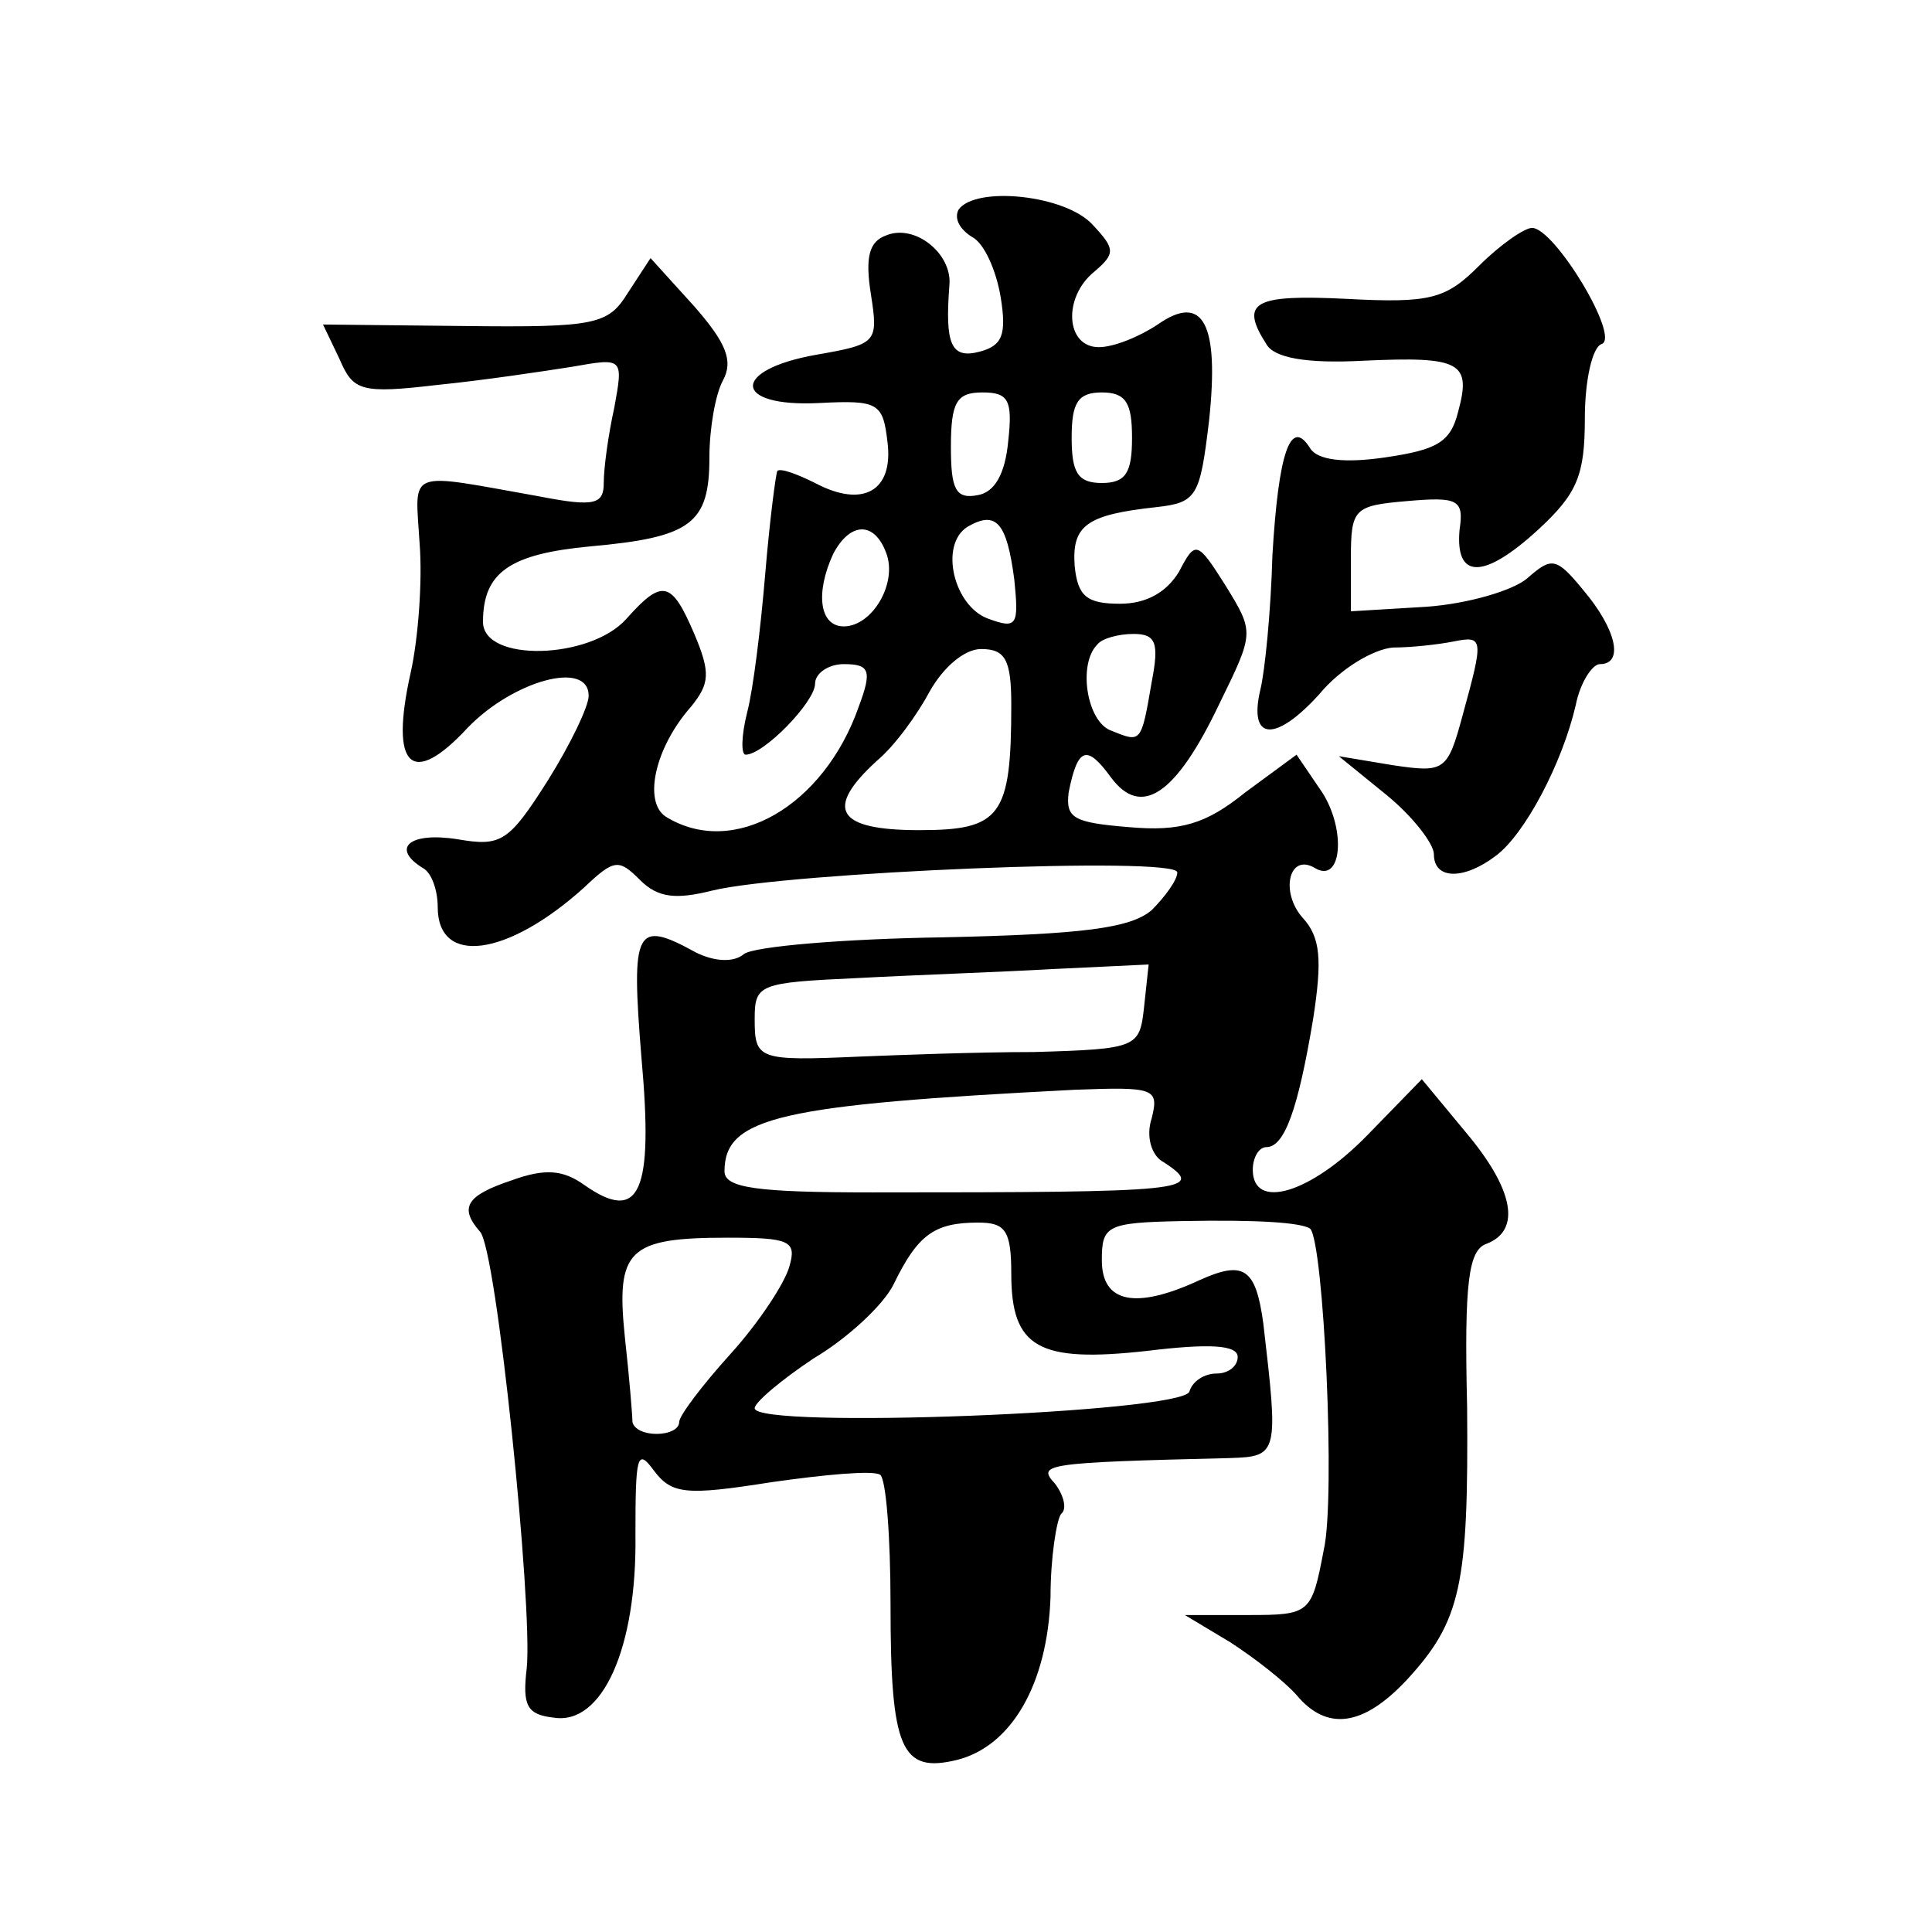 <?xml version="1.0" standalone="no"?>
<!DOCTYPE svg PUBLIC "-//W3C//DTD SVG 20010904//EN"
 "http://www.w3.org/TR/2001/REC-SVG-20010904/DTD/svg10.dtd">
<svg version="1.0" xmlns="http://www.w3.org/2000/svg"
 width="128pt" height="128pt" viewBox="0 0 128 128"
 preserveAspectRatio="xMidYMid meet">
<g transform="translate(0,128) scale(0.1,-0.1)"
fill="#0" stroke="none">
<path d="M635 1141 c-3 -6 1 -13 9 -18 8 -4 16 -22 19 -40 4 -25 1 -32 -14 -36
-19 -5 -23 5 -20 44 2 21 -23 41 -42 33 -11 -4 -14 -14 -10 -39 5 -32 4 -33 -36
-40 -57 -10 -56 -35 2 -32 39 2 42 0 45 -26 4 -32 -16 -44 -48 -27 -12 6 -23 10
-25 8 -1 -2 -5 -32 -8 -68 -3 -36 -8 -77 -12 -92 -4 -16 -4 -28 -1 -28 12 0 46
35 46 47 0 7 9 13 19 13 17 0 19 -4 10 -28 -23 -66 -83 -101 -128 -73 -15 10 -7
46 17 73 12 15 13 22 2 48 -15 35 -21 37 -45 10 -24 -27 -95 -29 -95 -2 0 33 18
45 71 50 67 6 79 15 79 59 0 19 4 42 9 51 7 13 2 25 -19 49 l-29 32 -15 -23 c-13
-21 -21 -23 -108 -22 l-94 1 11 -23 c9 -21 14 -23 65 -17 30 3 70 9 89 12 34 6
34 6 28 -27 -4 -18 -7 -40 -7 -50 0 -14 -6 -16 -42 -9 -90 16 -83 19 -80 -31 2
-25 -1 -64 -6 -86 -14 -63 1 -76 38 -36 30 31 80 45 80 21 0 -7 -12 -32 -27 -56
-26 -41 -31 -44 -60 -39 -32 5 -44 -6 -23 -19 6 -3 10 -15 10 -26 0 -39 46 -33
97 13 20 19 23 19 37 5 12 -12 24 -13 48 -7 49 12 308 23 308 12 0 -5 -8 -16 -17
-25 -14 -12 -46 -16 -138 -18 -66 -1 -125 -6 -132 -11 -7 -6 -20 -5 -32 1 -40 22
-43 16 -36 -70 8 -89 -1 -110 -38 -84 -14 10 -26 11 -48 3 -30 -10 -35 -18 -21
-34 11 -11 35 -248 31 -289 -3 -25 0 -31 18 -33 32 -5 55 46 54 121 0 52 1 58 12
43 12 -16 21 -17 78 -8 35 5 67 8 72 5 4 -2 7 -41 7 -86 0 -96 7 -112 44 -103 36
9 60 50 62 108 0 26 4 51 7 55 4 3 2 12 -4 20 -12 13 -8 14 116 17 32 1 32 3 22
89 -5 37 -13 42 -42 29 -43 -20 -65 -15 -65 13 0 23 3 25 53 26 51 1 79 -1 85 -5
9 -9 17 -179 9 -213 -8 -42 -9 -43 -50 -43 l-42 0 30 -18 c17 -11 36 -26 44 -35
20 -24 44 -21 73 10 36 39 41 63 40 181 -2 83 1 104 13 108 23 9 18 36 -14 74 l-29
35 -36 -37 c-38 -39 -76 -50 -76 -23 0 8 4 15 9 15 12 0 21 25 31 85 6 39 5 54
-7 67 -15 17 -9 43 8 33 18 -11 21 25 5 50 l-17 25 -34 -25 c-26 -21 -43 -26 -77
-23 -37 3 -42 6 -40 23 6 30 12 32 28 10 20 -27 43 -12 72 49 23 47 23 47 4 78
-19 30 -20 30 -31 9 -8 -13 -21 -21 -39 -21 -22 0 -28 5 -30 25 -2 27 8 34 54 39
27 3 29 7 35 57 7 65 -4 85 -34 64 -12 -8 -29 -15 -39 -15 -22 0 -24 33 -3 50 14
12 14 15 -1 31 -18 20 -78 26 -89 10z m33 -153 c-2 -22 -9 -34 -20 -36 -15 -3 -18
4 -18 32 0 30 4 36 21 36 17 0 20 -5 17 -32z m82 2 c0 -23 -4 -30 -20 -30 -16 0
-20 7 -20 30 0 23 4 30 20 30 16 0 20 -7 20 -30z m-78 -94 c3 -30 2 -33 -17 -26
-23 8 -33 49 -14 61 19 11 26 3 31 -35z m-85 18 c8 -20 -9 -49 -28 -49 -16 0 -19
22 -7 48 11 21 27 22 35 1z m176 -86 c-7 -41 -7 -40 -27 -32 -16 6 -22 44 -9 57
3 4 14 7 24 7 15 0 17 -6 12 -32z m-93 -15 c0 -74 -7 -83 -61 -83 -55 0 -63 14
-28 46 12 10 27 31 35 46 9 16 23 28 34 28 16 0 20 -7 20 -37z m88 -200 c-3 -27
-4 -28 -73 -30 -38 0 -90 -2 -115 -3 -68 -3 -70 -2 -70 25 0 23 3 24 68 27 37 2
95 4 130 6 l63 3 -3 -28z m5 -74 c-4 -12 0 -25 8 -29 29 -19 16 -20 -193 -20 -77
0 -98 3 -98 14 0 36 37 44 232 54 53 2 56 1 51 -19z m-93 -103 c0 -49 18 -59 90
-51 41 5 60 4 60 -4 0 -6 -6 -11 -14 -11 -8 0 -16 -5 -18 -12 -5 -14 -288 -25 -288
-11 0 4 18 19 39 33 22 13 46 35 53 49 16 33 27 41 56 41 18 0 22 -5 22 -34z m-147
5 c-3 -11 -20 -37 -39 -58 -19 -21 -34 -41 -34 -45 0 -5 -7 -8 -15 -8 -8 0 -15
3 -16 8 0 4 -2 29 -5 56 -6 58 2 66 68 66 41 0 46 -2 41 -19z M980 1104 c-22 -22
-32 -25 -88 -22 -61 3 -71 -2 -53 -30 5 -9 26 -13 64 -11 65 3 72 -1 63 -34 -5
-20 -14 -25 -48 -30 -27 -4 -45 -2 -50 6 -13 21 -21 -3 -25 -71 -1 -37 -5 -77 -8
-89 -8 -34 10 -35 39 -3 14 17 36 30 49 31 12 0 30 2 40 4 20 4 20 2 6 -49 -10
-37 -12 -38 -46 -33 l-36 6 32 -26 c17 -14 31 -32 31 -39 0 -17 20 -17 41 -1 19
14 44 61 53 100 3 15 11 27 16 27 16 0 11 23 -11 49 -18 22 -21 22 -37 8 -9 -8
-39 -17 -67 -19 l-50 -3 0 35 c0 33 2 35 37 38 34 3 38 1 35 -19 -3 -33 16 -33
52 0 26 24 31 36 31 74 0 25 5 47 11 49 13 4 -31 77 -46 77 -5 0 -21 -11 -35 -25z"/>
</g>
</svg>

